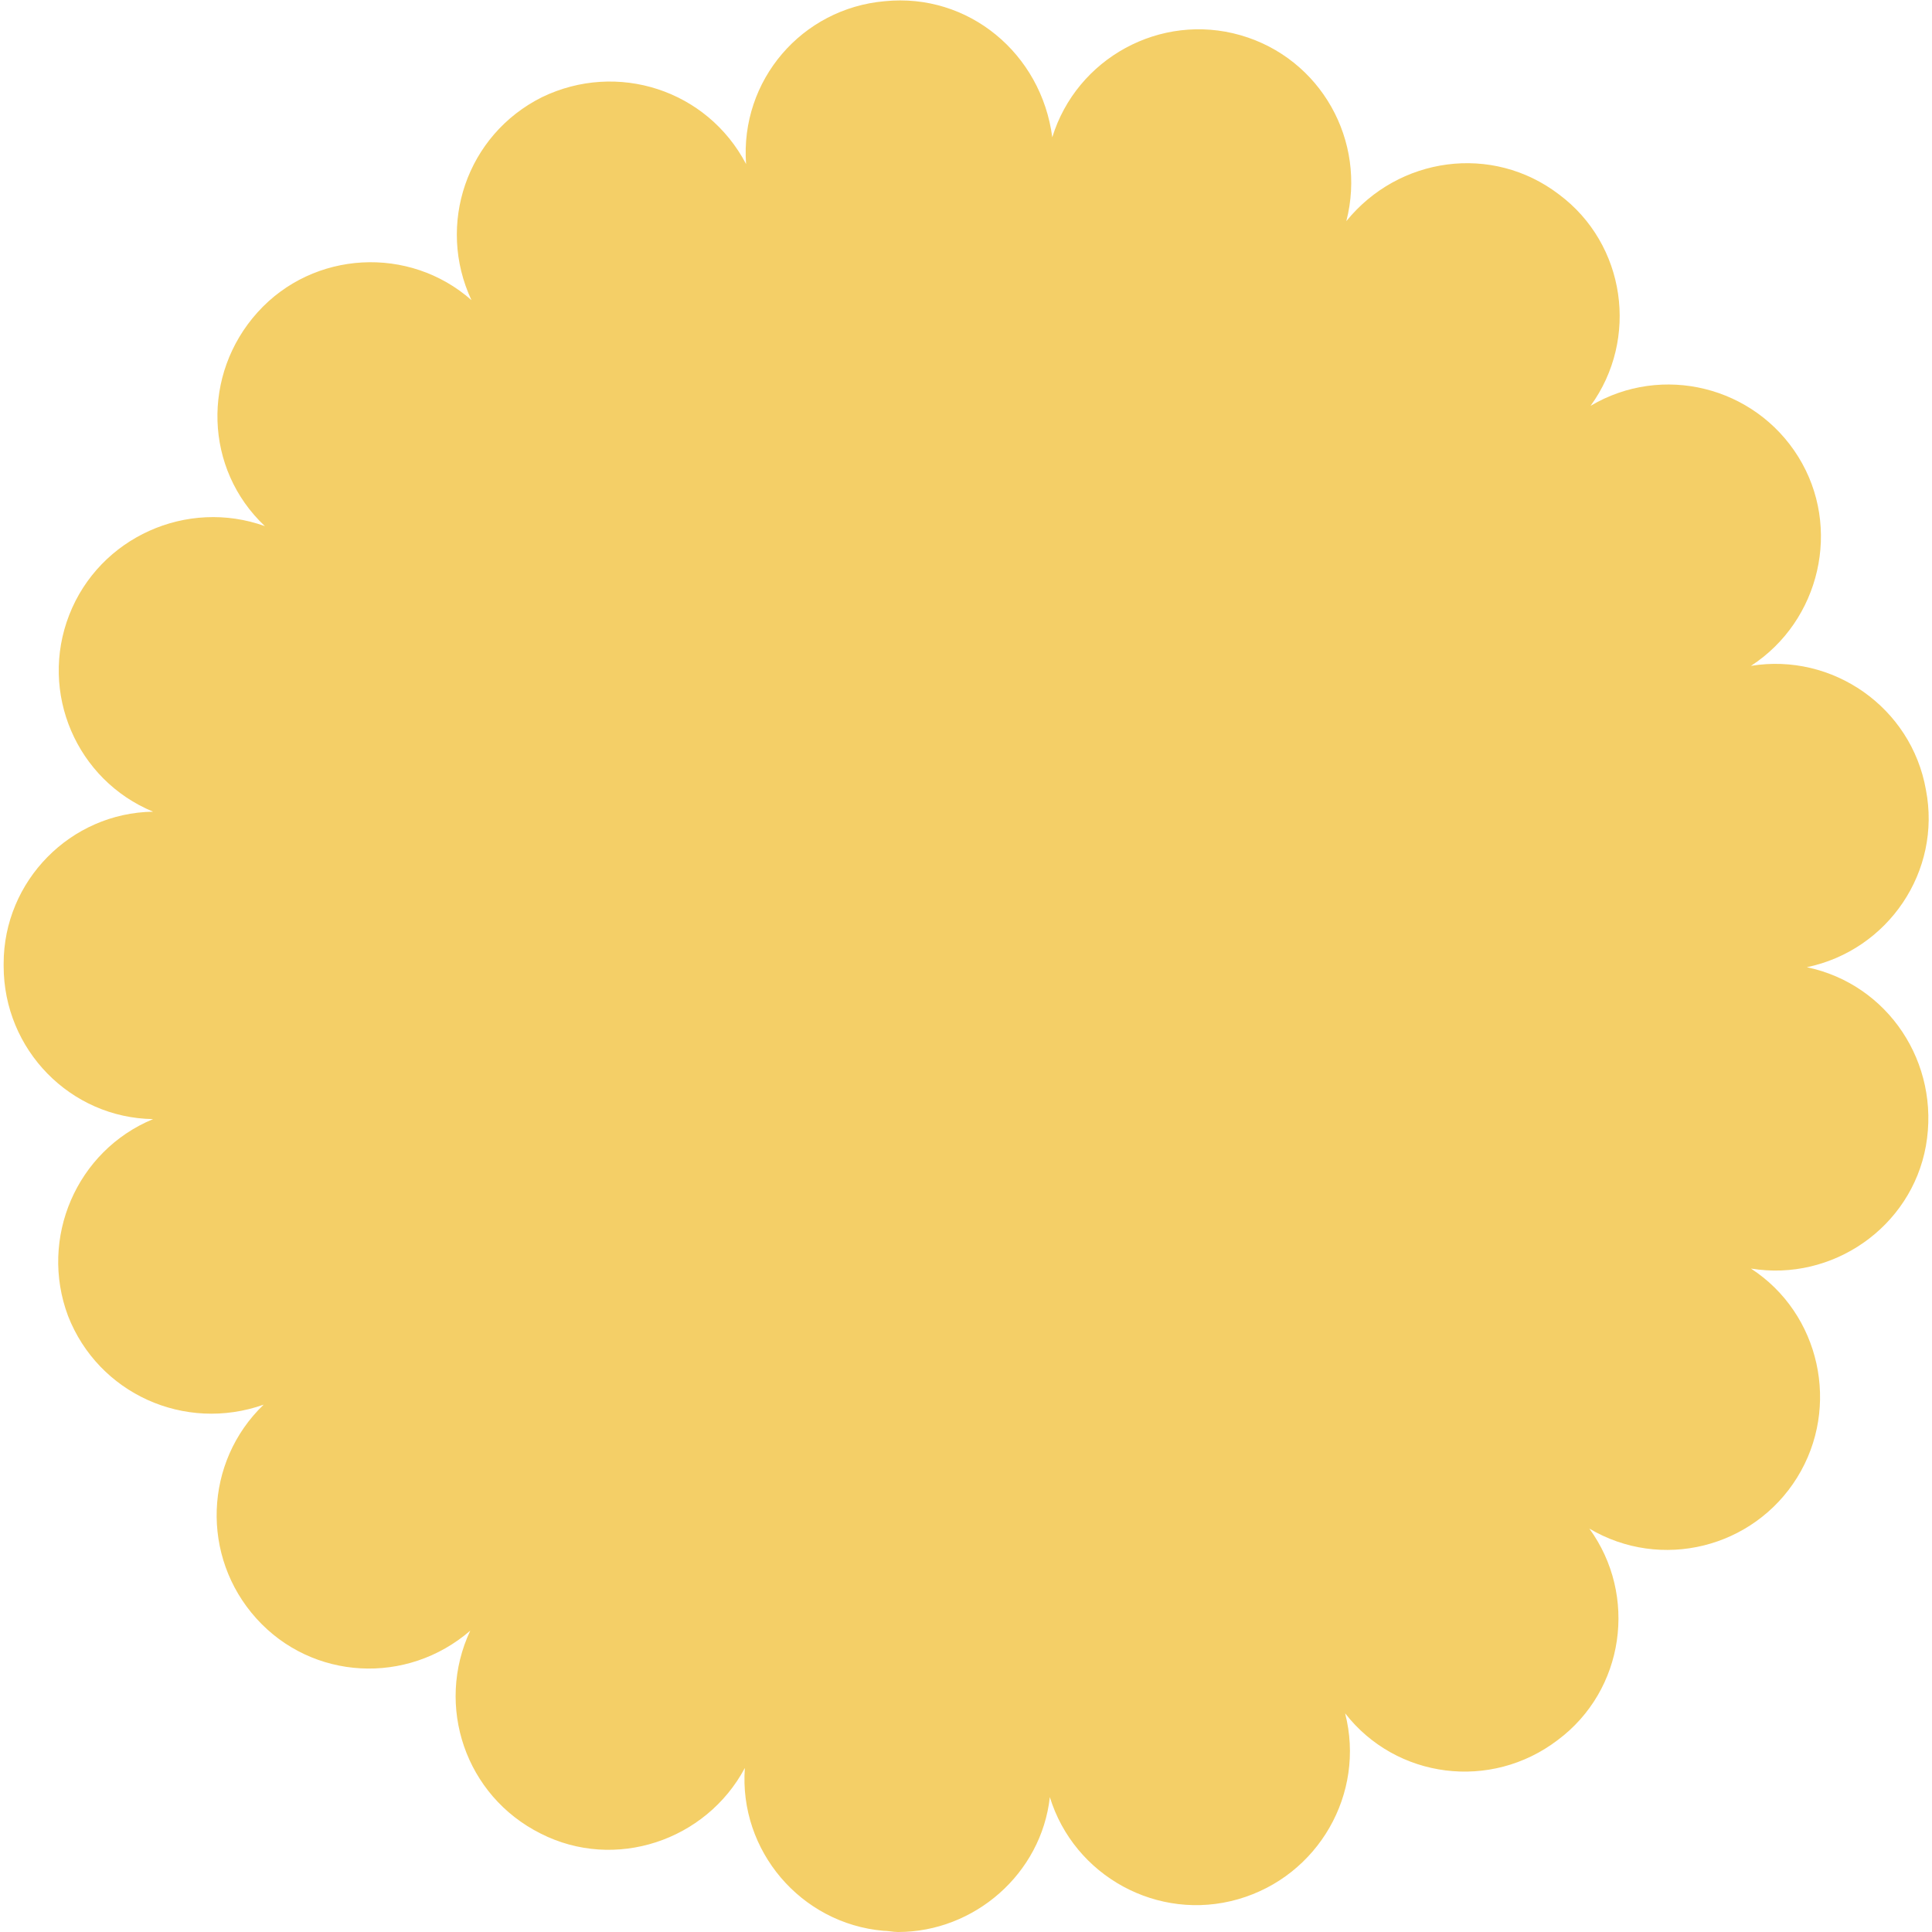 <?xml version="1.0" encoding="utf-8"?>
<!-- Generator: Adobe Illustrator 25.0.1, SVG Export Plug-In . SVG Version: 6.00 Build 0)  -->
<svg version="1.1" id="Layer_1" xmlns="http://www.w3.org/2000/svg" xmlns:xlink="http://www.w3.org/1999/xlink" x="0px" y="0px"
	 viewBox="0 0 159 159" style="enable-background:new 0 0 159 159;" xml:space="preserve">
<style type="text/css">
	.st0{fill:#F4CF67;}
</style>
<path id="pilvimuoto_4_" class="st0" d="M148.7,79.6c6.7-1.4,11.1-7.9,9.8-14.6c-1.2-6.8-7.7-11.3-14.4-10.2
	c5.7-3.7,7.5-11.4,3.9-17.2c-3.6-5.8-11.2-7.7-17.1-4.2c4-5.5,2.9-13.3-2.6-17.4c-5.5-4.2-13.2-3.1-17.5,2.2
	c1.7-6.6-2.1-13.4-8.7-15.3c-6.6-1.9-13.5,1.9-15.5,8.4C85.7,4.4,79.7-0.6,72.8,0.1C66,0.7,60.9,6.6,61.4,13.5
	C58.2,7.4,50.8,5,44.6,8c-6.2,3.1-8.7,10.5-5.8,16.7c-5.1-4.5-13-4.1-17.6,1c-4.6,5.1-4.4,12.9,0.6,17.6c-6.4-2.3-13.6,0.9-16.1,7.3
	c-2.5,6.4,0.6,13.6,6.9,16.2C5.8,66.9,0.3,72.5,0.3,79.3c0,0,0,0.1,0,0.1c0,0,0,0,0,0.1c0,6.9,5.5,12.5,12.3,12.6
	c-6.3,2.6-9.4,9.8-7,16.2c2.5,6.4,9.6,9.6,16.1,7.3c-4.9,4.7-5.2,12.5-0.6,17.6c4.6,5.1,12.4,5.5,17.6,1c-2.9,6.2-0.4,13.6,5.8,16.7
	c6.1,3.1,13.6,0.6,16.8-5.4c-0.5,6.8,4.6,12.8,11.4,13.4c0.4,0,0.8,0.1,1.2,0.1c6.3,0,11.8-4.8,12.5-11.1c2,6.5,8.9,10.3,15.5,8.4
	c6.6-1.9,10.5-8.7,8.8-15.3c4.2,5.4,12,6.4,17.5,2.2c5.5-4.1,6.6-11.9,2.6-17.4c5.9,3.5,13.5,1.6,17.1-4.2
	c3.6-5.8,1.9-13.5-3.8-17.2c6.7,1.1,13.2-3.4,14.4-10.1C159.7,87.5,155.4,81,148.7,79.6"/>
</svg>
